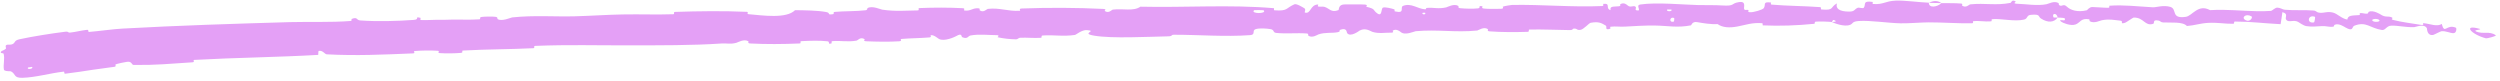 <?xml version="1.0" encoding="UTF-8"?> <svg xmlns="http://www.w3.org/2000/svg" width="527" height="17" viewBox="0 0 527 17" fill="none"><path d="M4.145 8.268C6.953 7.664 10.735 7.069 13.678 6.698C14.599 6.582 14.188 6.93 14.827 6.862C15.99 6.738 17.048 6.433 18.198 6.309C18.275 6.302 18.352 6.296 18.431 6.291C18.804 6.269 18.419 6.761 18.81 6.729C19.886 6.643 21.073 6.498 22.422 6.345C23.831 6.186 24.594 6.104 25.849 6.025C37.76 5.366 49.12 5.014 61.151 4.662C64.847 4.563 69.941 4.74 73.855 4.427C74.31 4.39 74.024 4.032 74.11 3.998C75.459 3.482 75.033 4.243 75.934 4.308C79.486 4.568 83.747 4.454 87.21 4.197C88.656 4.087 87.177 3.404 88.654 3.766C88.757 3.79 88.4 4.194 88.801 4.222C89.708 4.286 91.442 4.161 92.158 4.169C93.538 4.187 93.767 4.176 95.085 4.139C96.888 4.092 99.065 4.221 101.048 4.073C101.448 4.041 100.908 3.656 101.541 3.569C102.173 3.482 103.866 3.466 104.444 3.544C105.021 3.622 104.786 3.944 104.89 4.014C105.741 4.599 107.704 3.698 107.962 3.67C112.599 3.183 116.889 3.549 121.132 3.438C124.434 3.35 128.018 3.101 131.254 3.044C135.196 2.976 138.204 3.123 141.918 3C142.306 2.988 141.84 2.526 142.314 2.51C147.347 2.34 152.487 2.279 157.424 2.494C157.926 2.516 157.289 2.943 157.791 2.99C160.859 3.265 165.778 3.983 167.596 2.144C169.731 2.171 172.224 2.195 174.089 2.522C175.29 2.733 174.136 3.207 175.603 2.986C175.935 2.937 175.495 2.55 175.992 2.506C178.087 2.321 180.391 2.406 182.479 2.163C182.903 2.113 182.781 1.761 182.9 1.695C183.904 1.16 185.611 1.982 185.982 2.037C188.819 2.448 190.82 2.23 193.409 2.196C194.009 2.188 193.291 1.725 193.869 1.701C196.865 1.58 199.984 1.567 202.945 1.728C203.604 1.765 203.006 2.18 203.321 2.218C204.711 2.383 205.006 1.613 206.341 1.756C206.623 1.785 206.47 2.134 206.522 2.172C207.334 2.756 208.02 1.898 208.223 1.875C210.799 1.578 212.466 2.435 214.965 2.27C215.264 2.249 214.582 1.821 215.424 1.79C221.022 1.579 227.011 1.608 232.549 1.878C233.413 1.919 232.801 2.257 232.856 2.297C233.751 2.919 234.312 2.06 234.593 2.024C236.811 1.761 238.897 2.444 240.394 1.41C249.82 1.627 259.183 0.934 268.526 1.725C268.645 1.734 268.437 2.155 268.675 2.171C271.538 2.371 270.98 1.727 272.861 0.907C273.335 0.702 274.793 1.645 274.922 1.714C275.392 1.968 274.916 2.597 275.072 2.646C276.369 3.025 276.134 0.966 277.875 0.945C277.93 0.948 277.706 1.33 277.852 1.366C278.307 1.479 278.756 1.323 279.201 1.448C280.22 1.738 280.594 2.735 282.136 2.134C282.331 2.056 282.019 0.891 283.569 0.928C284.187 0.944 286.919 0.892 287.702 0.959C288.476 1.026 287.95 1.409 288.005 1.424C290.093 1.899 289.305 2.114 290.356 2.84C291.405 3.563 291.097 1.814 291.519 1.614C291.942 1.414 293.468 1.808 293.843 1.947C294.218 2.086 293.755 2.33 294.087 2.407C296.293 2.912 295.043 1.527 295.765 1.241C297.465 0.564 298.806 1.849 300.365 1.96C300.786 1.99 300.439 1.697 300.814 1.666C302.297 1.544 303.193 1.94 304.873 1.551C305.138 1.487 306.523 0.692 307.423 1.256C307.551 1.337 307.194 1.665 307.835 1.731C308.794 1.83 310.516 1.883 311.54 1.765C312.295 1.677 311.423 1.152 312.377 1.308C312.8 1.378 312.02 1.698 312.815 1.803C313.607 1.908 315.621 1.875 316.386 1.856C317.149 1.838 316.727 1.437 316.789 1.409C317.161 1.249 318.622 1.04 318.75 1.039C325.174 0.928 331.422 1.554 337.714 1.274C338.21 1.253 337.875 0.829 337.951 0.821C339.647 0.628 338.319 1.774 339.507 2.144C339.328 1.279 340.029 1.43 341.218 1.325C341.791 1.274 341.476 0.941 341.528 0.906C342.367 0.39 342.984 1.043 343.143 1.176C343.728 1.666 344.353 1.076 344.75 1.404C345.146 1.729 344.245 2.224 345.417 2.208C345.743 1.895 344.867 1.092 345.755 0.953C349.114 0.429 355.291 1.018 357.906 1.065C360.5 1.112 361.418 1.048 362.986 1.149C365.825 1.332 364.781 0.738 366.531 0.451C368.281 0.164 367.439 1.649 367.693 1.965C367.942 2.281 368.209 1.952 368.516 2.125C368.822 2.298 368.163 2.518 368.881 2.579C369.6 2.64 371.548 2.062 371.796 1.728C372.324 1.02 371.446 0.286 373.324 0.534C373.432 0.548 373.085 0.94 373.498 0.976C376.708 1.255 380.296 1.252 383.626 1.499C384.085 1.533 383.678 1.968 383.945 1.993C386.718 2.255 385.722 1.53 387.226 0.712C386.893 1.792 387.736 2.447 389.801 2.443C391.041 2.441 390.824 1.971 391.62 1.635C391.859 1.534 392.73 1.853 392.886 1.631C393.411 0.904 392.536 0.097 394.768 0.409C394.866 0.424 394.557 0.822 394.894 0.844C397.068 0.991 397.324 0.233 399.634 0.131C401.446 0.051 404.615 0.5 406.6 0.568C406.58 1.78 408.382 1.496 409.248 0.657C410.624 0.686 412.092 0.634 413.391 0.746C413.838 0.784 413.546 1.136 413.602 1.174C414.468 1.766 415.043 0.951 415.33 0.918C418.478 0.6 420.755 1.211 423.841 0.602C423.95 0.58 424.128 -0.262 424.946 0.351C424.999 0.394 423.991 0.779 425.427 0.806C426.865 0.833 429.517 1.281 431.407 0.889C431.867 0.795 433.02 0.11 433.93 0.644C434.052 0.716 433.919 0.958 434.094 1.093C434.672 1.521 434.922 0.669 435.684 1.392C436.417 2.116 437.939 2.657 439.914 2.159C439.977 2.145 440.445 1.47 441.059 1.481C442.04 1.5 443.404 1.642 444.386 1.639C444.856 1.637 444.556 1.218 444.638 1.21C447.668 0.98 450.527 1.361 453.853 1.537C454.536 1.57 456.058 1.005 457.551 1.465C458.998 1.968 457.56 4.016 460.774 3.547C462.127 3.361 463.351 0.759 465.878 2.137C467.76 2.027 469.405 2.073 470.861 2.148C472.659 2.228 474.519 2.346 475.809 2.363C476.774 2.379 477.75 2.364 478.745 2.295C478.945 2.281 479.607 1.578 480.077 1.607C480.776 1.651 481.145 2.008 481.643 2.052C483.728 2.246 485.655 2.052 487.667 2.217C488.431 2.28 488.142 2.614 489.052 2.692C489.96 2.769 490.6 2.347 491.818 2.66C492.738 2.898 493.594 3.914 494.813 4.127C494.938 3.2 495.784 3.287 497.313 3.182C497.608 3.162 497.327 2.809 497.468 2.782C498.043 2.668 498.533 2.987 499.081 2.859C499.215 2.828 499.253 2.511 499.364 2.468C500.312 2.091 501.715 2.968 501.953 3.122C502.869 3.705 503.37 3.347 504.091 3.624C504.81 3.902 503.673 3.996 504.524 4.217C506.286 4.674 508.586 4.947 510.394 5.249C511.115 5.368 510.69 4.869 510.795 4.876C512.31 5.008 513.737 5.719 514.716 5.036C515.351 7.387 515.656 4.986 517.704 5.842C517.865 5.911 517.869 6.97 517.201 6.991C516.534 7.012 515.625 6.505 514.693 6.575C514.471 6.589 513.098 7.331 512.925 7.362C511.567 7.594 511.639 6.038 511.584 5.942C510.955 4.904 509.305 5.708 508.907 5.723C507.076 5.784 505.589 5.364 504.063 5.411C503.065 5.442 502.85 6.44 502.089 6.319C499.562 5.928 498.801 4.429 496.275 5.429C495.734 5.645 496.152 6.792 494.378 5.766C494.268 5.701 492.954 4.793 492.119 5.239C492.015 5.295 491.994 5.618 491.86 5.635C490.966 5.746 490.395 5.447 489.425 5.507C488.454 5.567 487.287 5.68 486.194 5.509C485.535 5.407 484.715 4.76 484.404 4.597C483.526 4.126 482.53 4.778 481.996 4.239C481.456 3.697 482.593 2.96 481.128 2.562C481.037 3.399 480.875 4.256 480.752 5.097C479.071 5.011 477.404 4.869 475.732 4.745C474.535 4.643 473 4.555 471.132 4.541C470.775 4.541 471.131 4.999 470.753 5.01C469.148 5.056 467.577 4.713 465.496 4.82C463.822 4.904 462.586 5.373 461.002 5.482C460.117 4.513 457.658 4.824 455.969 4.729C455.431 4.696 455.467 4.439 455.08 4.353C453.608 4.037 454.293 4.89 453.885 5.022C452.109 5.586 451.969 3.661 449.767 3.702C449.653 3.704 448.197 4.725 447.99 4.789C446.695 5.202 447.779 4.431 446.964 4.354C445.529 4.212 444.7 3.966 443.083 4.264C442.618 4.353 441.49 4.991 440.557 4.495C440.434 4.431 440.502 4.092 440.404 4.072C438.608 3.74 438.55 4.805 437.501 5.166C436.457 5.526 434.763 4.791 434.516 4.579C433.721 4.031 435.119 4.345 435.173 4.291C435.714 3.651 434.574 3.761 433.749 3.707C433.628 2.663 432.446 2.726 432.875 3.656C432.924 3.758 433.581 3.66 433.749 3.707C433.013 4.732 431.714 4.864 430.244 3.908C429.553 3.46 430.216 2.936 428.099 3.13C427.133 3.218 427.508 3.937 426.65 4.134C424.7 4.584 422.009 3.918 420.159 4.029C419.456 4.069 420.142 4.461 419.661 4.501C418.384 4.611 417.243 4.319 415.931 4.474C415.812 4.488 416.104 4.9 415.695 4.906C412.641 4.963 409.657 4.708 406.563 4.713C405.043 4.715 402.281 4.953 400.652 4.915C397.872 4.85 394.194 4.268 391.889 4.425C390.36 4.526 390.696 4.936 390.039 5.22C388.772 5.771 386.49 4.808 386.179 4.659C386.171 4.654 387.511 4.55 386.794 4.342C386.376 3.903 386.194 4.657 386.179 4.659C385.98 4.563 383.281 4.484 382.738 4.566C382.445 4.611 382.611 5 382.458 5.016C378.785 5.386 375.195 5.508 371.596 5.348C371.532 5.341 371.626 4.903 371.476 4.891C369.375 4.711 368.023 5.254 366.27 5.583C364.517 5.912 363.113 5.816 362.057 5.074C360.695 5.178 358.843 4.859 357.772 4.666C356.7 4.473 356.555 5.324 356.461 5.342C353.516 5.902 351.794 5.428 348.687 5.377C347.21 5.351 344.261 5.498 342.639 5.605C341.395 5.69 340.651 5.497 339.504 5.634C339.349 5.652 339.509 6.029 339.462 6.044C338.185 6.508 338.793 5.578 338.527 5.415C337.562 4.822 336.966 4.507 335.318 4.804C334.938 4.872 333.839 6.214 333.143 6.298C332.237 6.405 332.575 5.924 331.626 6.048C331.545 6.059 331.564 6.353 330.977 6.345C328.266 6.313 325.202 6.17 322.434 6.225C322.052 6.232 322.546 6.695 321.995 6.712C319.406 6.792 316.552 6.802 314.001 6.608C313.373 6.559 313.763 6.228 313.626 6.132C312.783 5.553 311.603 6.419 311.407 6.437C306.711 6.895 303.148 6.159 298.42 6.578C298.162 6.602 296.184 7.54 295.286 6.764C295.225 6.712 294.337 5.919 293.564 6.477C293.516 6.511 294.07 6.919 293.112 6.887C292.154 6.856 290.614 7.149 289.288 6.71C288.868 6.571 287.871 5.781 286.629 6.434C286.541 6.48 284.657 7.946 283.964 6.958C283.851 6.795 283.955 5.739 282.486 6.297C282.205 6.405 282.72 6.634 281.978 6.79C280.843 7.029 279.329 6.765 277.932 7.251C277.689 7.338 276.656 8.066 275.813 7.533C275.681 7.449 275.926 7.094 275.484 7.06C273.382 6.896 271.182 7.159 269.041 6.942C268.283 6.866 268.663 6.292 267.871 6.149C267.077 6.006 265.494 5.88 264.675 6.15C263.856 6.421 264.766 7.317 263.535 7.405C258.182 7.789 252.858 7.327 247.497 7.324C246.702 7.323 247.365 7.638 246.194 7.661C241.874 7.744 234.425 8.156 230.676 7.522C227.673 7.015 231.436 6.538 229.144 6.347C228.039 6.256 226.855 7.329 226.587 7.367C223.973 7.744 222.149 7.304 219.8 7.484C219.315 7.522 219.798 7.942 219.385 7.969C217.975 8.065 216.491 7.898 215.146 7.954C214.543 7.98 214.66 8.305 214.104 8.289C212.775 8.254 211.6 8.135 210.304 7.85C210.185 7.824 210.973 7.405 209.992 7.406C208.415 7.409 206.41 7.14 204.575 7.483C204.03 7.585 204.021 8.332 202.839 7.836C202.591 7.733 202.889 6.832 201.537 7.629C201.309 7.762 199.035 8.845 197.902 8.191C197.603 8.019 196.835 7.299 196.184 7.426C196.096 7.446 196.458 7.84 195.918 7.889C194.014 8.053 192.021 8.045 190.077 8.206C189.558 8.249 190.339 8.65 189.565 8.702C187.417 8.846 184.698 8.79 182.592 8.699C181.814 8.665 182.345 8.311 182.288 8.275C181.368 7.684 180.847 8.515 180.546 8.568C178.68 8.89 177.252 8.531 175.538 8.666C175.066 8.703 175.409 9.087 175.315 9.124C174.346 9.484 175.059 8.767 174.44 8.702C172.695 8.516 170.82 8.584 169.018 8.67C168.363 8.702 169.108 9.141 168.521 9.164C165.046 9.312 161.46 9.342 158.119 9.162C157.49 9.127 157.877 8.769 157.745 8.692C156.831 8.153 155.53 8.942 155.229 9.021C153.86 9.382 153.32 9.085 152.113 9.168C145.996 9.588 138.659 9.551 133.028 9.561C125.435 9.582 120.078 9.386 112.823 9.671C112.37 9.688 112.839 10.14 112.449 10.161C107.345 10.414 102.839 10.362 97.602 10.656C97.186 10.679 97.799 11.101 97.133 11.152C95.766 11.261 94.05 11.291 92.692 11.193C92.029 11.147 92.903 10.74 92.236 10.701C90.686 10.609 89.046 10.63 87.498 10.753C86.839 10.806 87.849 11.223 86.993 11.257C80.73 11.511 75.198 11.786 68.874 11.453C68.447 11.43 68.034 10.529 67.144 10.741C67.087 10.998 67.103 11.296 67.085 11.569C58.523 12.066 49.851 12.139 40.927 12.629C40.573 12.649 41.213 13.096 40.53 13.137C38.717 13.244 36.33 13.432 34.327 13.55C32.235 13.675 30.587 13.713 28.151 13.689C27.72 13.682 27.839 12.811 26.632 13.056C26.403 13.1 24.69 13.39 24.323 13.62C24.271 13.654 24.601 14.018 24.097 14.086C22.345 14.31 20.802 14.522 19.711 14.687C17.763 14.997 15.788 15.288 13.841 15.524C13.278 15.592 13.789 15.061 13.387 15.105C10.541 15.425 7.512 16.33 4.702 16.401C2.823 16.443 3.387 15.607 2.308 15.042C2.272 15.023 2.179 15.017 2.057 15.014C1.659 15.012 0.89 14.995 0.825 14.672C0.637 13.625 1.048 12.438 0.765 11.328C0.677 11.111 -0.203 11.345 0.325 10.776C0.344 10.749 1.007 10.512 1.229 10.27C1.349 10.126 1.085 9.795 1.248 9.572C1.268 9.549 1.293 9.528 1.323 9.507C1.665 9.278 2.124 9.571 2.704 9.269C3.283 8.963 2.935 8.53 4.145 8.268ZM352.919 3.803C351.913 3.403 351.776 4.899 352.858 4.533C352.91 4.514 352.971 3.823 352.919 3.803ZM474.613 3.449C473.424 2.758 472.377 3.709 473.351 4.238C474.288 4.768 474.961 3.658 474.613 3.449ZM488.003 3.553C486.503 2.942 486.145 5.046 487.8 4.714C487.897 4.696 488.09 3.588 488.003 3.553ZM6.75 14.1C6.733 14.084 5.924 14.206 5.908 14.228C5.56 14.772 7.18 14.527 6.75 14.1ZM501.481 4.167C501.037 3.827 499.631 4.011 500.185 4.429C500.629 4.764 502.032 4.588 501.481 4.167ZM300.414 2.689C300.398 2.667 299.817 2.653 299.83 2.779C299.874 3.184 300.681 3.061 300.414 2.689ZM524.04 8.082C520.784 7.203 519.121 5.062 522.713 6.08C523.36 6.268 521.173 6.295 521.972 6.643C523.426 7.276 524.7 6.457 526.105 7.431C526.354 7.606 524.223 8.132 524.034 8.083C524.036 8.082 524.038 8.082 524.04 8.082ZM352.327 2.012C352.307 1.992 351.501 1.98 351.482 1.999C351.049 2.477 352.673 2.503 352.327 2.012ZM266.366 2.161C266.321 2.119 264.452 2.103 264.391 2.143C263.426 2.932 267.206 2.966 266.366 2.161ZM406.632 0.6C407.492 0.119 408.484 0.059 409.243 0.656C408.304 0.628 407.497 0.626 406.632 0.6Z" fill="#E4A0F6"></path></svg> 